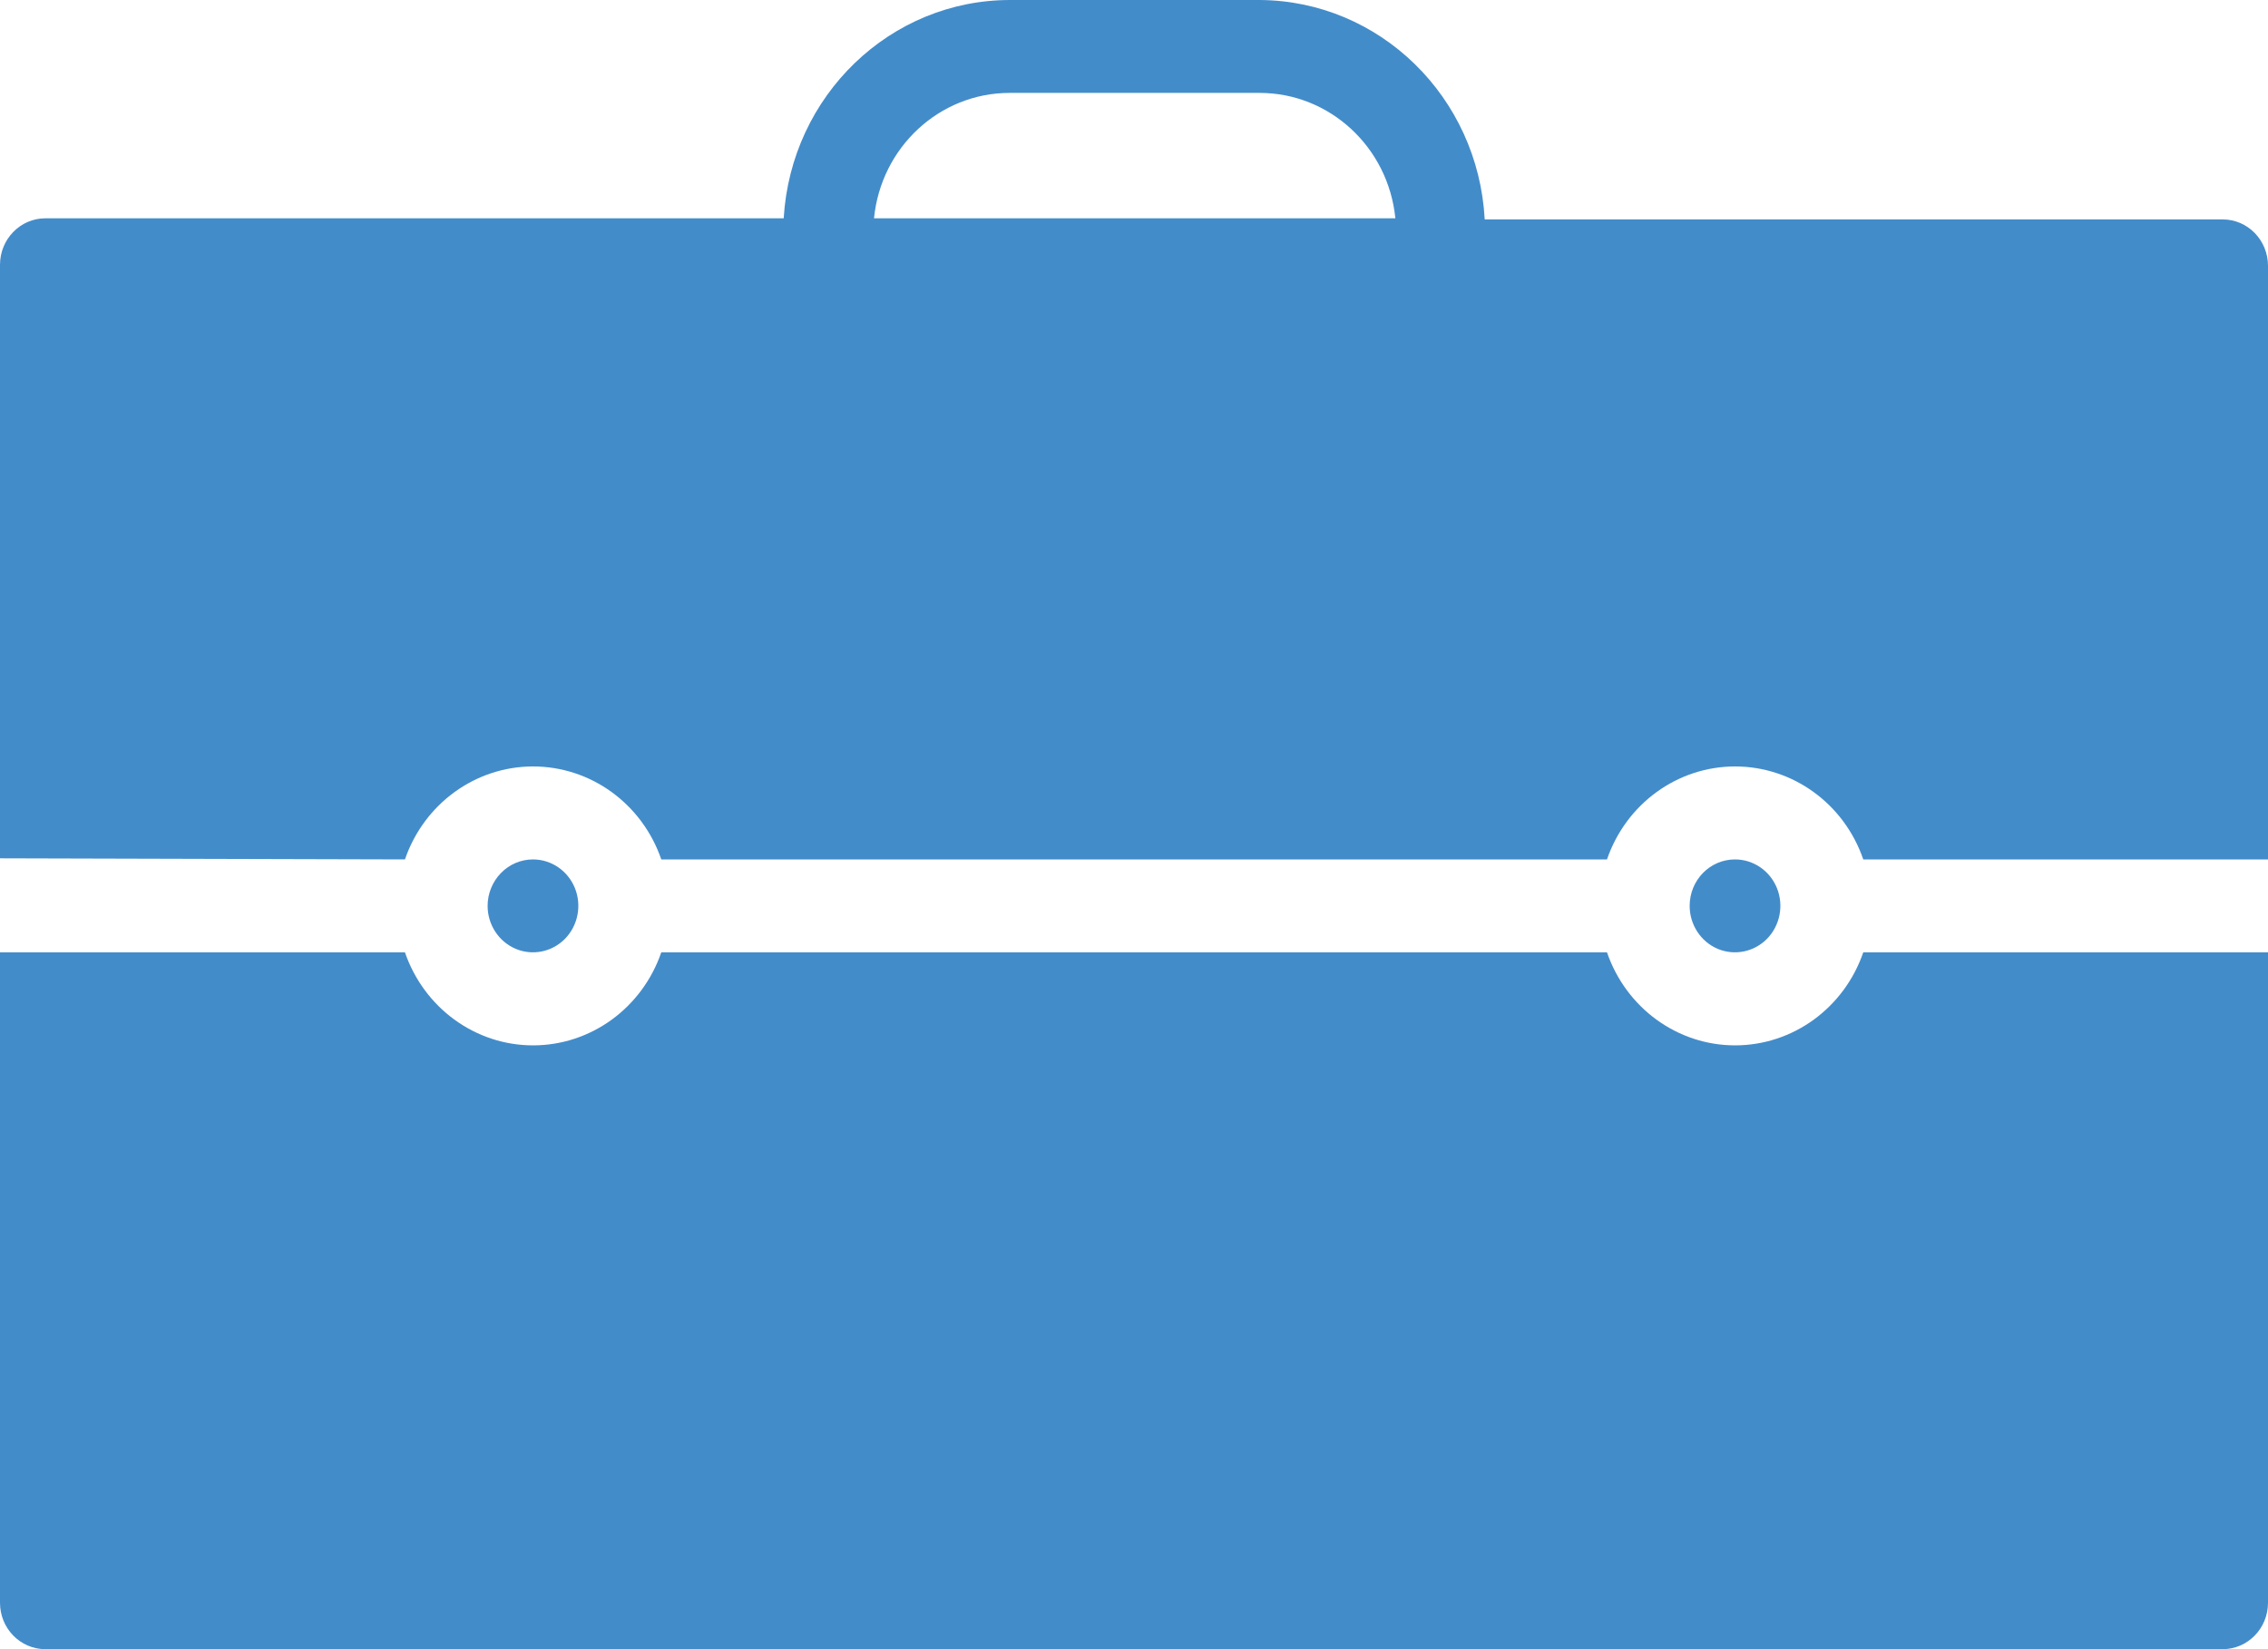 <svg width="33" height="24" viewBox="0 0 33 24" fill="none" xmlns="http://www.w3.org/2000/svg">
<path d="M5.892 12.507C6.171 11.696 6.918 11.154 7.756 11.154C8.596 11.154 9.343 11.696 9.622 12.507H23.382C23.661 11.696 24.408 11.154 25.246 11.154C26.085 11.154 26.833 11.696 27.111 12.507H33V3.869C33 3.495 32.705 3.193 32.34 3.193H21.603C21.507 1.41 20.076 0.013 18.333 3.74799e-06H14.703C12.955 -0.003 11.509 1.39 11.403 3.177H0.66C0.295 3.177 0 3.481 0 3.853V12.491L5.892 12.507ZM14.693 1.352H18.333C19.349 1.355 20.2 2.142 20.303 3.177H12.717C12.82 2.142 13.669 1.355 14.685 1.352H14.693ZM33 13.859V23.324C33 23.698 32.705 24 32.34 24H0.66C0.295 24 0 23.698 0 23.324V13.859H5.892C6.171 14.67 6.918 15.213 7.756 15.213C8.596 15.213 9.343 14.67 9.622 13.859H23.382C23.661 14.67 24.408 15.213 25.246 15.213C26.085 15.213 26.833 14.67 27.111 13.859H33ZM25.245 12.507C25.512 12.507 25.753 12.672 25.855 12.924C25.957 13.177 25.9 13.468 25.712 13.661C25.523 13.854 25.239 13.912 24.992 13.808C24.746 13.703 24.585 13.457 24.585 13.183C24.585 12.809 24.88 12.507 25.245 12.507ZM7.755 12.507C8.022 12.507 8.263 12.672 8.365 12.924C8.467 13.177 8.41 13.468 8.222 13.661C8.034 13.854 7.749 13.912 7.503 13.808C7.256 13.703 7.095 13.457 7.095 13.183C7.095 13.004 7.165 12.832 7.289 12.705C7.412 12.578 7.58 12.507 7.755 12.507Z" fill="#438CCA"/>
</svg>
